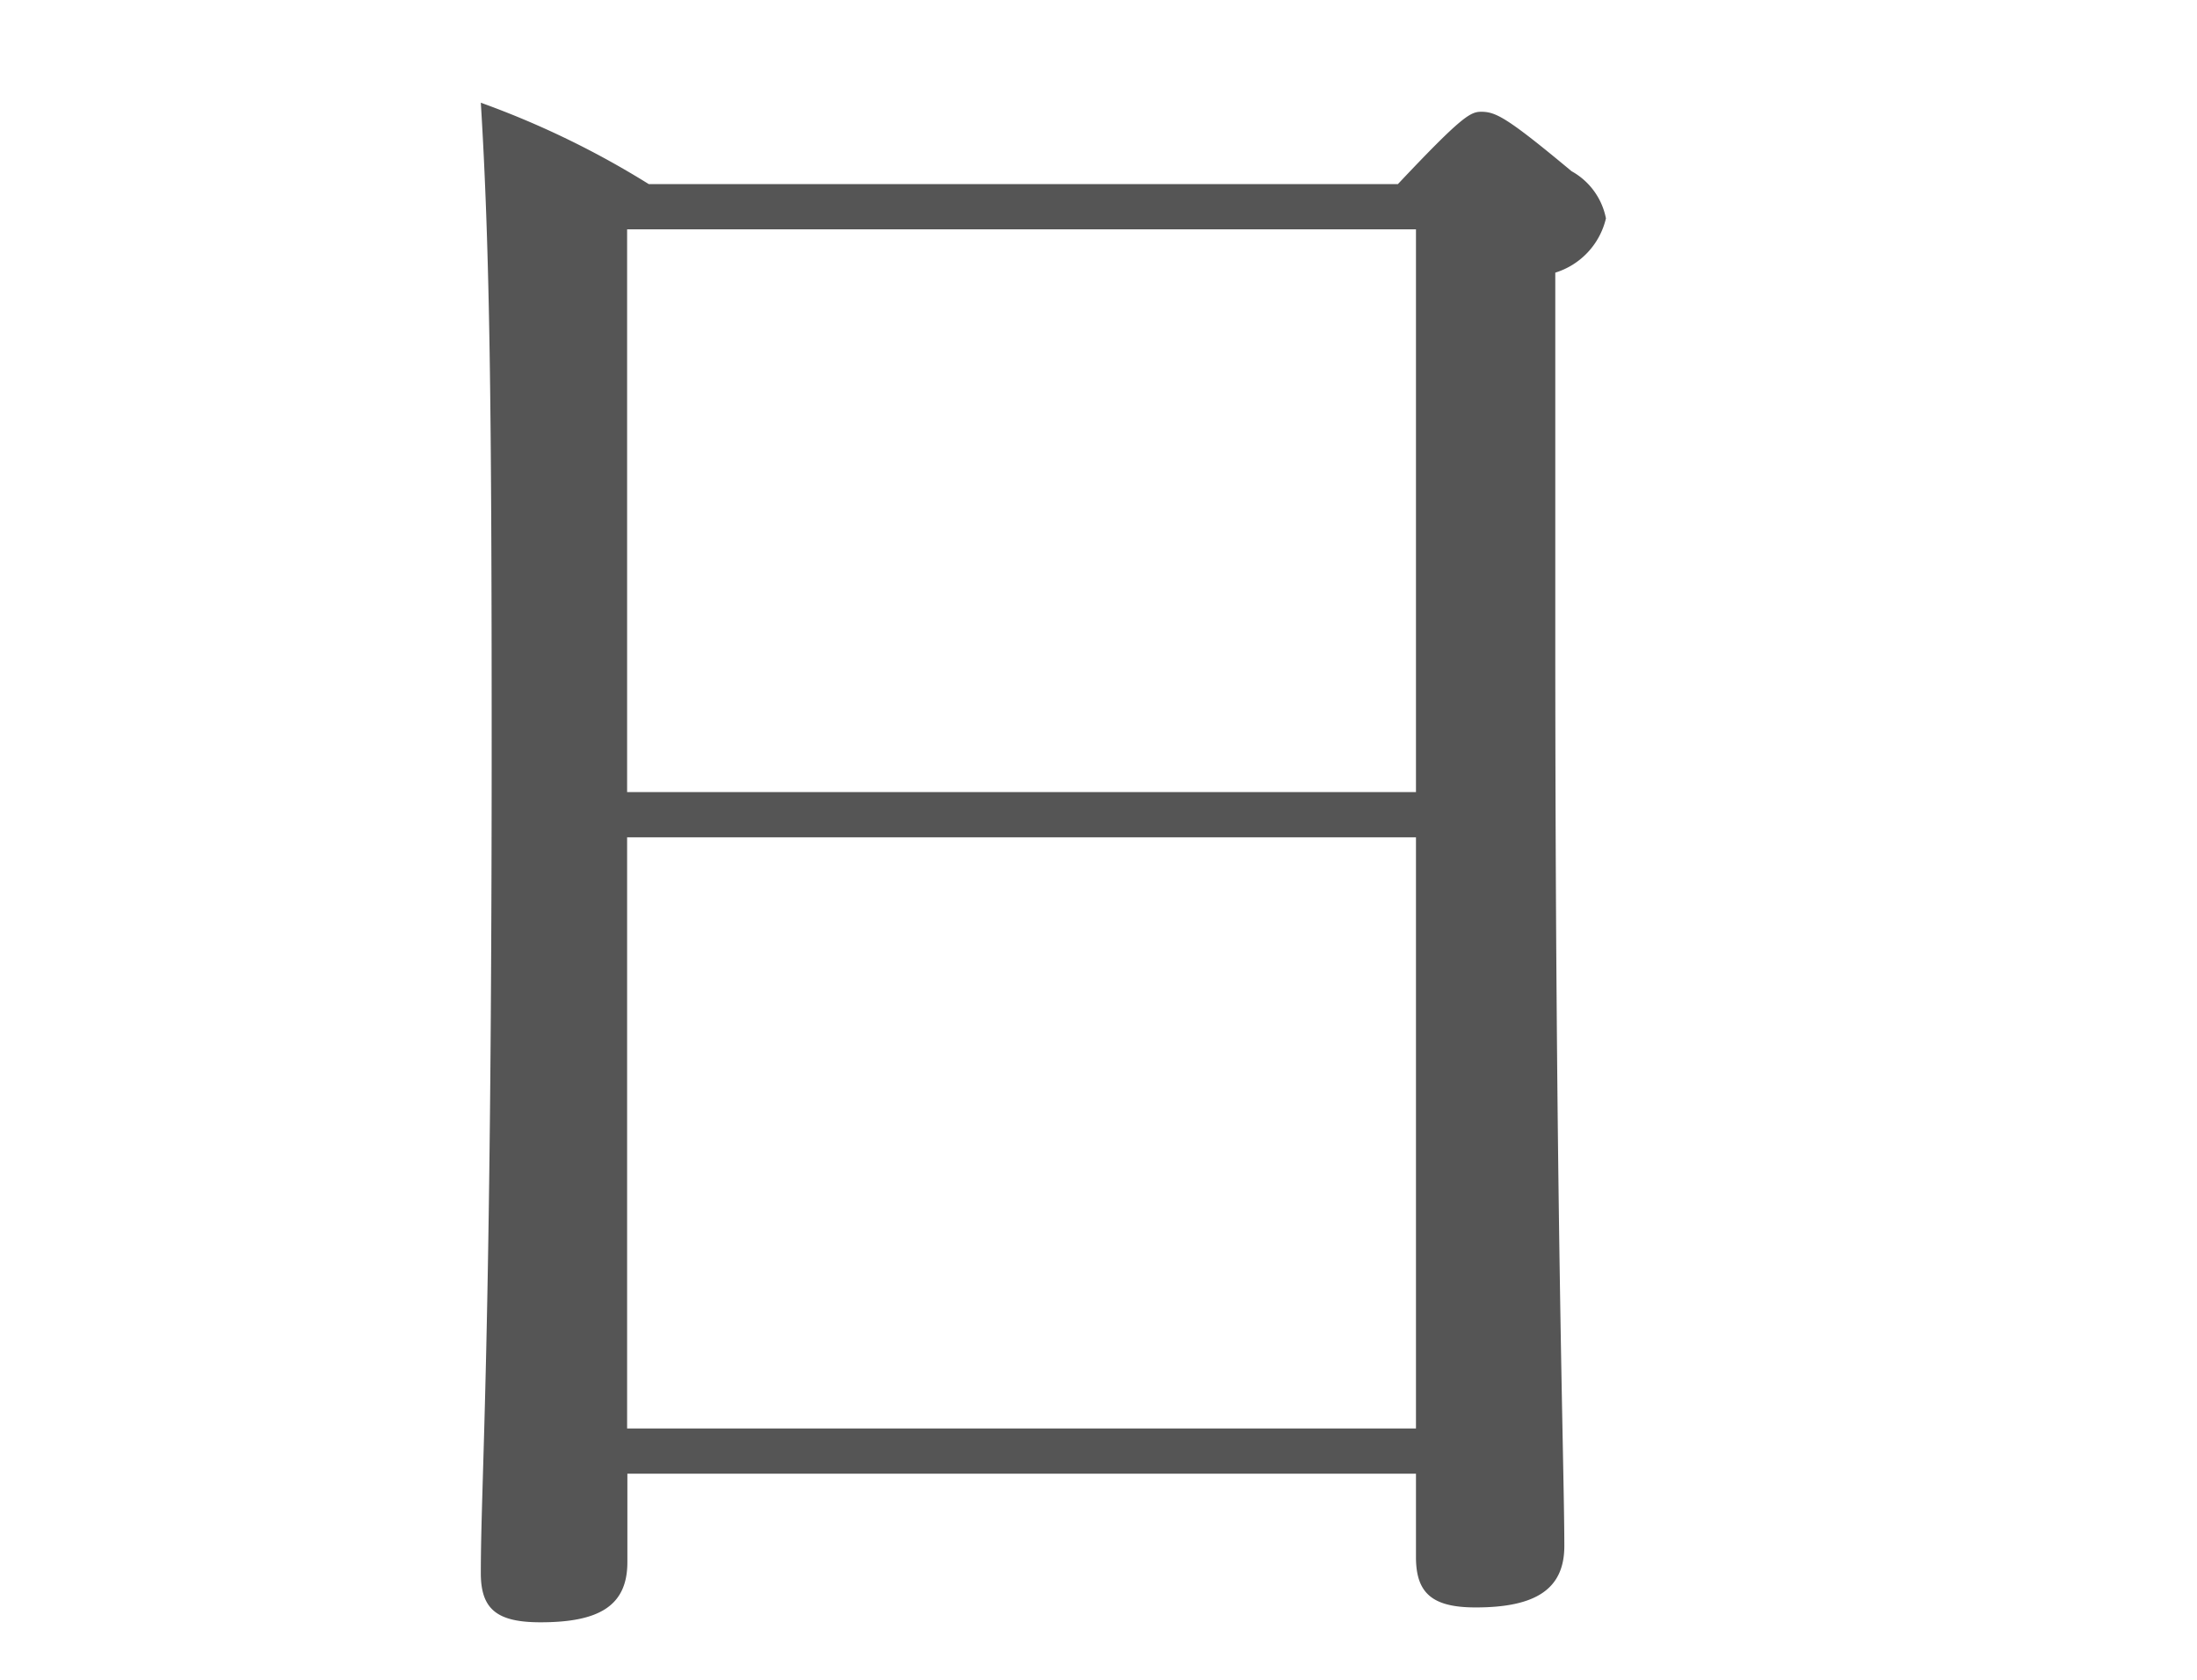 <svg id="レイヤー_1" data-name="レイヤー 1" xmlns="http://www.w3.org/2000/svg" viewBox="0 0 34 26"><defs><style>.cls-1{fill:#555;}</style></defs><title>アートボード 1 のコピー 4</title><path id="_50" data-name=" 50" class="cls-1" d="M9.705,22.81H21.913V24.1c0,.56.252.78.924.78.924,0,1.372-.28,1.372-.95,0-1.23-.14-5.15-.14-14.14V4.22a1.156,1.156,0,0,0,.784-.84,1.069,1.069,0,0,0-.532-.73c-1.008-.84-1.176-.92-1.4-.92-.168,0-.308.08-1.288,1.12H10.041a13.652,13.652,0,0,0-2.6-1.26c.14,2.27.168,4.76.168,9.88,0,9.38-.168,11.43-.168,12.88,0,.56.252.76.924.76.9,0,1.344-.25,1.344-.93V22.81Zm0-9.85H21.913v9.15H9.705Zm12.208-.7H9.705V3.55H21.913Z"/></svg>
